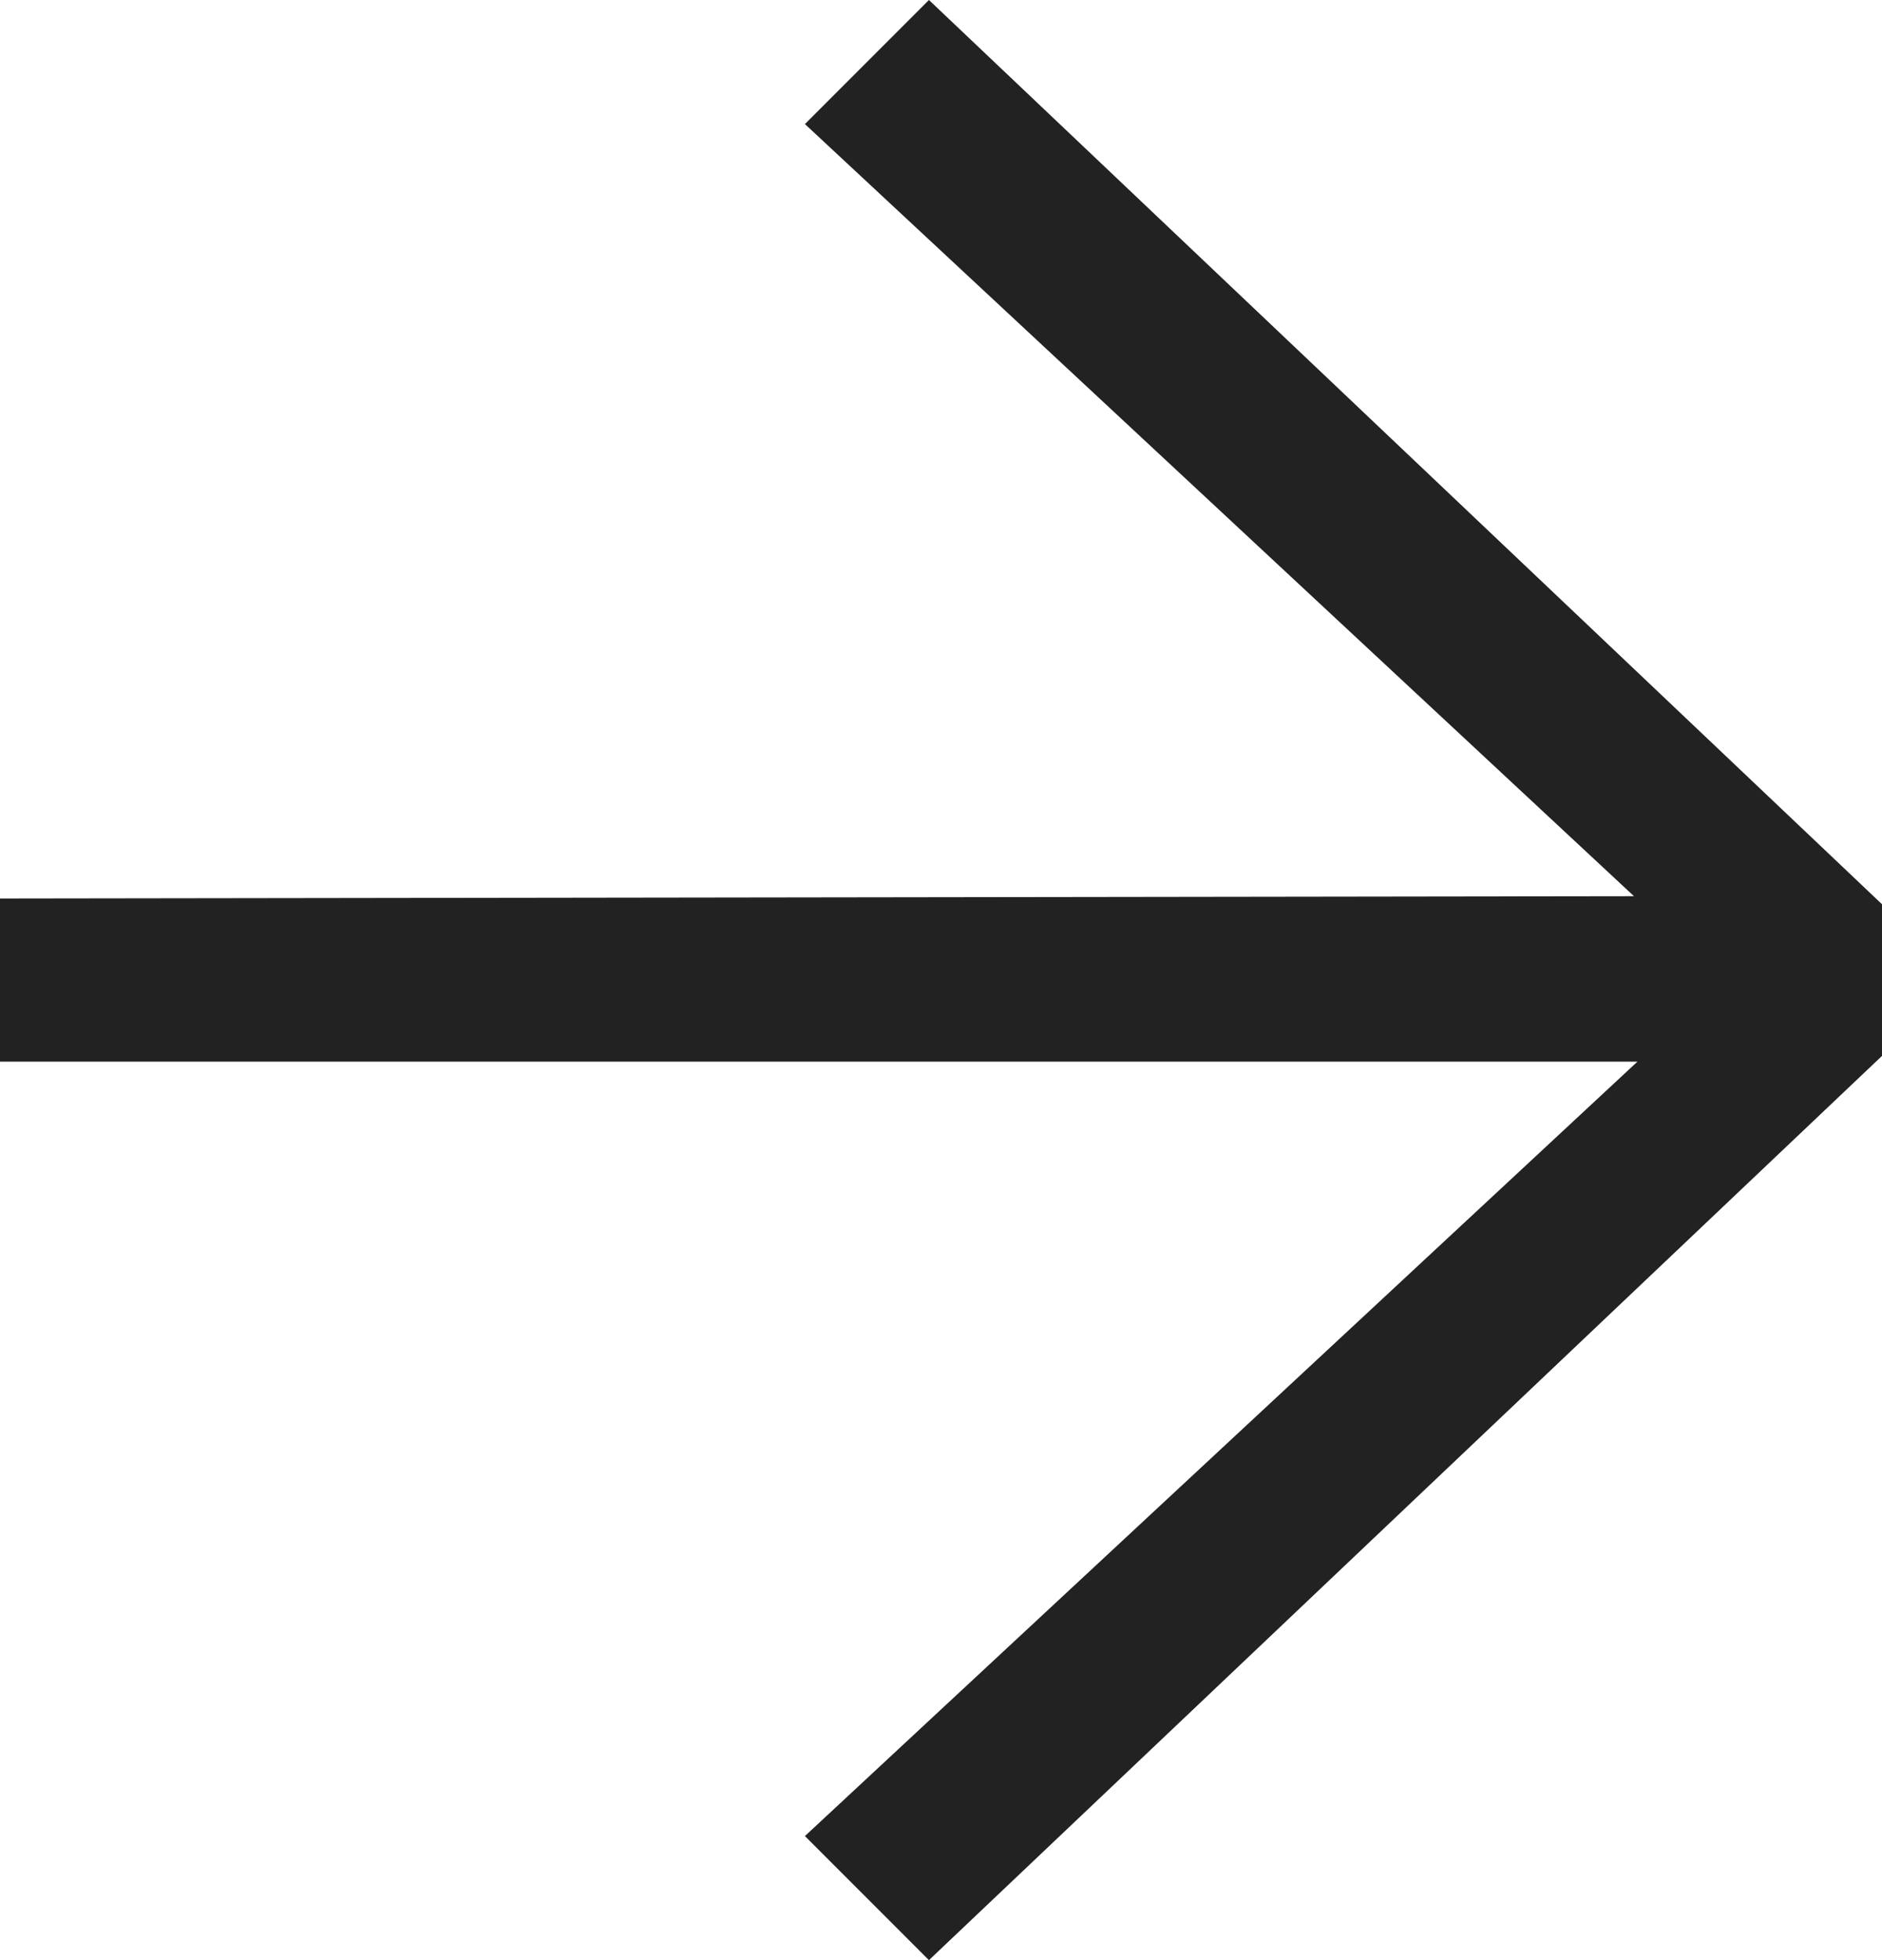 <svg xmlns="http://www.w3.org/2000/svg" data-name="Layer 2" viewBox="0 0 16.39 17.06"><path fill="#222" d="M0 9.24V7.82l14.23-.02-7.22-6.72L8.09 0l8.3 7.87v1.32l-8.3 7.87-1.08-1.08 7.25-6.74H0z" data-name="Layer 1"/></svg>
